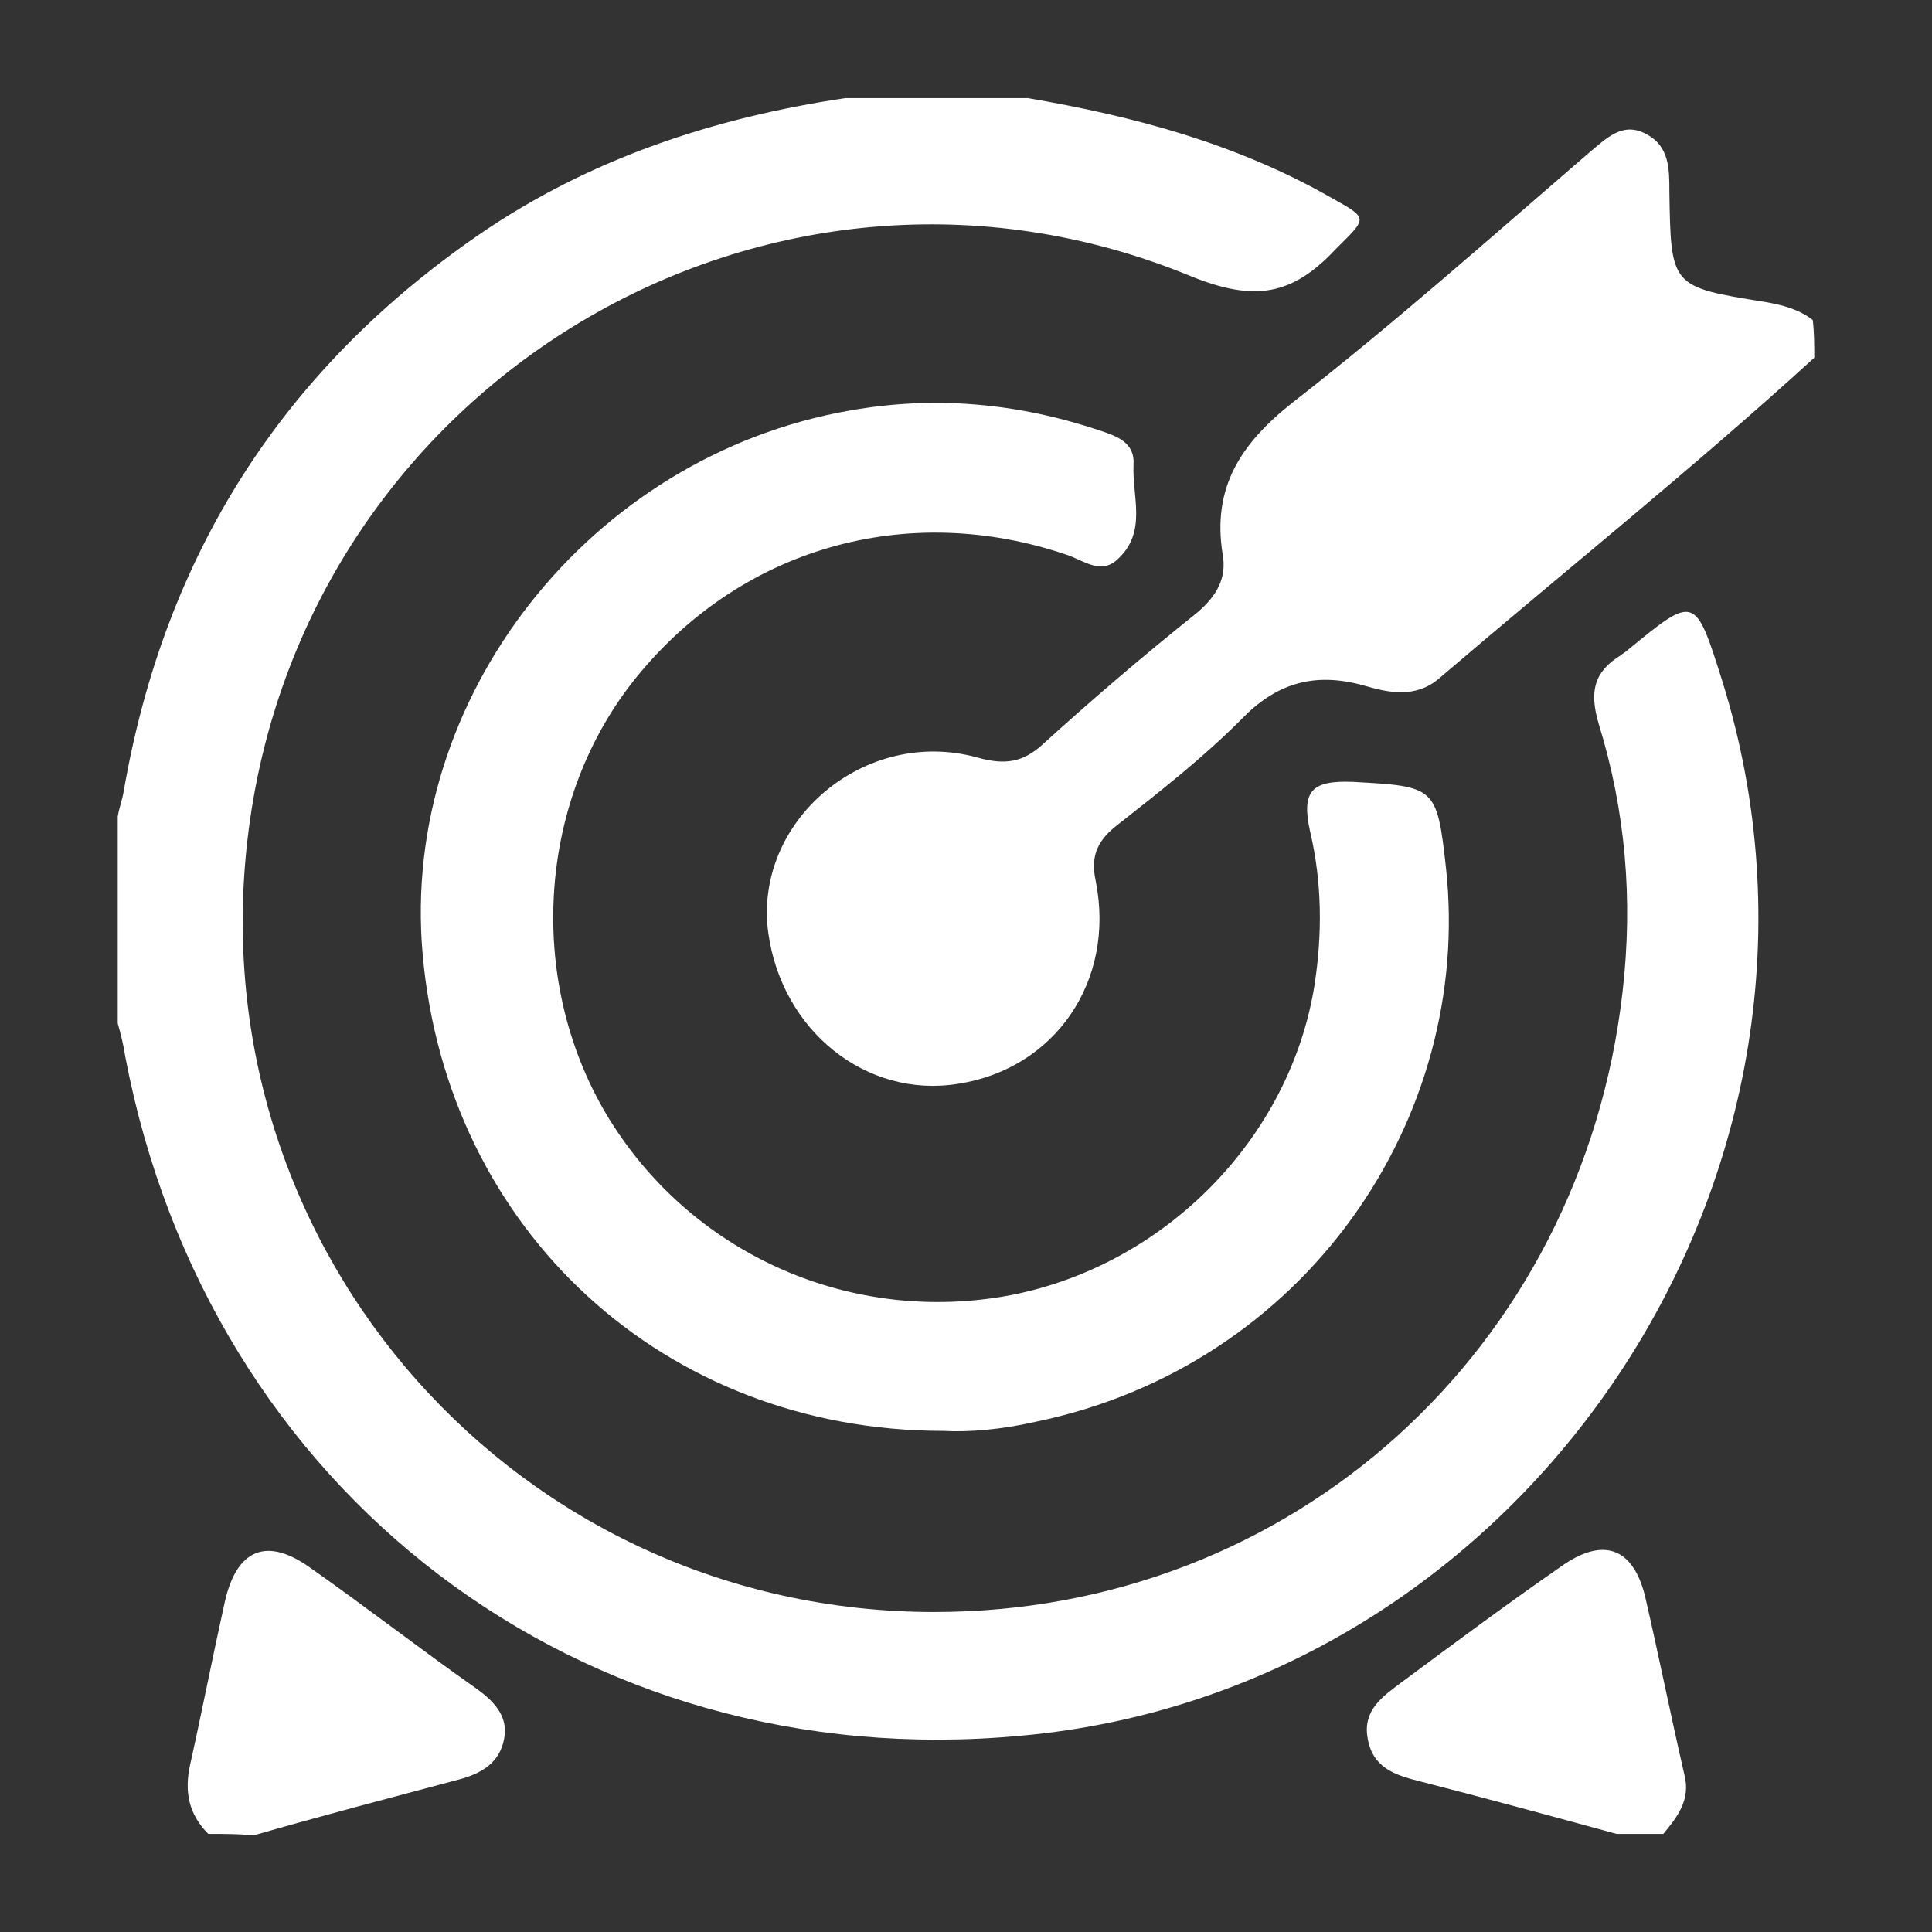 <?xml version="1.0" encoding="utf-8"?>
<!-- Generator: Adobe Illustrator 22.0.1, SVG Export Plug-In . SVG Version: 6.00 Build 0)  -->
<svg version="1.1" id="Layer_1" xmlns="http://www.w3.org/2000/svg" xmlns:xlink="http://www.w3.org/1999/xlink" x="0px" y="0px"
	 viewBox="0 0 128 128" style="enable-background:new 0 0 128 128;" xml:space="preserve">
<rect x="0" y="0" width="128" height="128" fill="#333333" stroke="none"/>
<style type="text/css">
	.st0{fill:#FFFFFF;}
</style>
<g>
	<path class="st0" d="M68.1,6.5c7,1.2,13.8,3,20.1,6.6c2.5,1.4,2.4,1.3,0.3,3.4c-2.9,3.1-5.4,3.5-9.6,1.8
		C51,6.8,19.9,25.4,16.4,55.6c-3.2,27.4,18,51.2,45.5,51.2c23.7,0,42.9-17.4,45.6-41.1c0.7-6.1,0.2-12-1.6-17.8
		c-0.6-2.1-0.3-3.4,1.5-4.5c0.1-0.1,0.3-0.2,0.4-0.3c4.5-3.7,4.5-3.7,6.3,2c10.1,32.4-12.9,66.9-46.5,69.9
		C38.5,117.7,13.8,98.9,8.3,70c-0.1-0.7-0.3-1.5-0.5-2.2c0-4.6,0-9.1,0-13.7c0.1-0.6,0.3-1.1,0.4-1.7c2.7-15.6,10.5-27.9,23.6-36.9
		c7.3-5,15.5-7.7,24.2-9C59.9,6.5,64,6.5,68.1,6.5z"/>
	<path class="st0" d="M120.2,23.7c-8,7.3-16.5,14.1-24.8,21.2c-1.6,1.4-3.4,1-5.1,0.5c-3.3-0.9-5.8-0.1-8.1,2.3
		c-2.5,2.5-5.3,4.7-8.1,6.9c-1.3,1-1.9,2-1.5,3.8c1.3,6.6-2.7,12.4-9.1,13.4c-6.1,1-11.7-3.5-12.6-10c-1-7.4,6.4-13.7,13.9-11.6
		c1.8,0.5,3,0.3,4.3-0.9c3.3-3,6.7-5.9,10.2-8.7c1.3-1.1,2-2.3,1.7-3.9c-0.7-4.4,1.2-7.3,4.6-10c6.8-5.3,13.2-11,19.7-16.6
		c1.1-0.9,2.2-2.1,3.8-1.2c1.5,0.8,1.5,2.3,1.5,3.8c0.1,6.3,0.1,6.3,6.3,7.3c1.2,0.2,2.3,0.5,3.2,1.2
		C120.2,22,120.2,22.9,120.2,23.7z"/>
	<path class="st0" d="M107.1,121.5c-4.4-1.2-8.8-2.4-13.1-3.5c-1.6-0.4-3.1-0.9-3.4-2.9c-0.3-1.8,1-2.7,2.2-3.6
		c3.5-2.6,7-5.2,10.6-7.7c2.8-2,4.8-1.3,5.6,2c0.9,3.9,1.7,7.9,2.6,11.8c0.4,1.6-0.4,2.7-1.4,3.9
		C109.1,121.5,108.1,121.5,107.1,121.5z"/>
	<path class="st0" d="M13.8,121.5c-1.3-1.3-1.6-2.8-1.2-4.6c0.8-3.6,1.5-7.2,2.3-10.8c0.8-3.5,2.8-4.3,5.7-2.2c3.7,2.6,7.3,5.4,11,8
		c1.1,0.8,2.1,1.8,1.8,3.3c-0.3,1.6-1.5,2.3-3,2.7c-4.5,1.2-9.1,2.4-13.6,3.7C15.9,121.5,14.9,121.5,13.8,121.5z"/>
	<path class="st0" d="M62.5,94.8C44,94.8,29.6,81.5,28,63.2c-1.5-17,11.1-33,28.3-36c5.6-1,11.1-0.5,16.5,1.3
		c1.2,0.4,2.4,0.8,2.3,2.3c-0.1,2.1,0.9,4.4-1,6.2c-1.1,1.1-2.2,0.2-3.3-0.2c-10.7-3.7-21.9-0.5-28.9,8.4c-6.4,8.2-7,20.1-1.5,29
		c5.6,9,16.1,13.6,26.6,11.6c10.2-2,18.5-10.4,20.1-20.6c0.5-3.3,0.5-6.7-0.3-10.1c-0.6-2.7,0.1-3.4,2.8-3.3
		c5.5,0.3,5.6,0.3,6.2,5.7c1.8,16.6-9.3,33-27.2,36.7C66.4,94.7,64.2,94.9,62.5,94.8z"/>
</g>
</svg>
